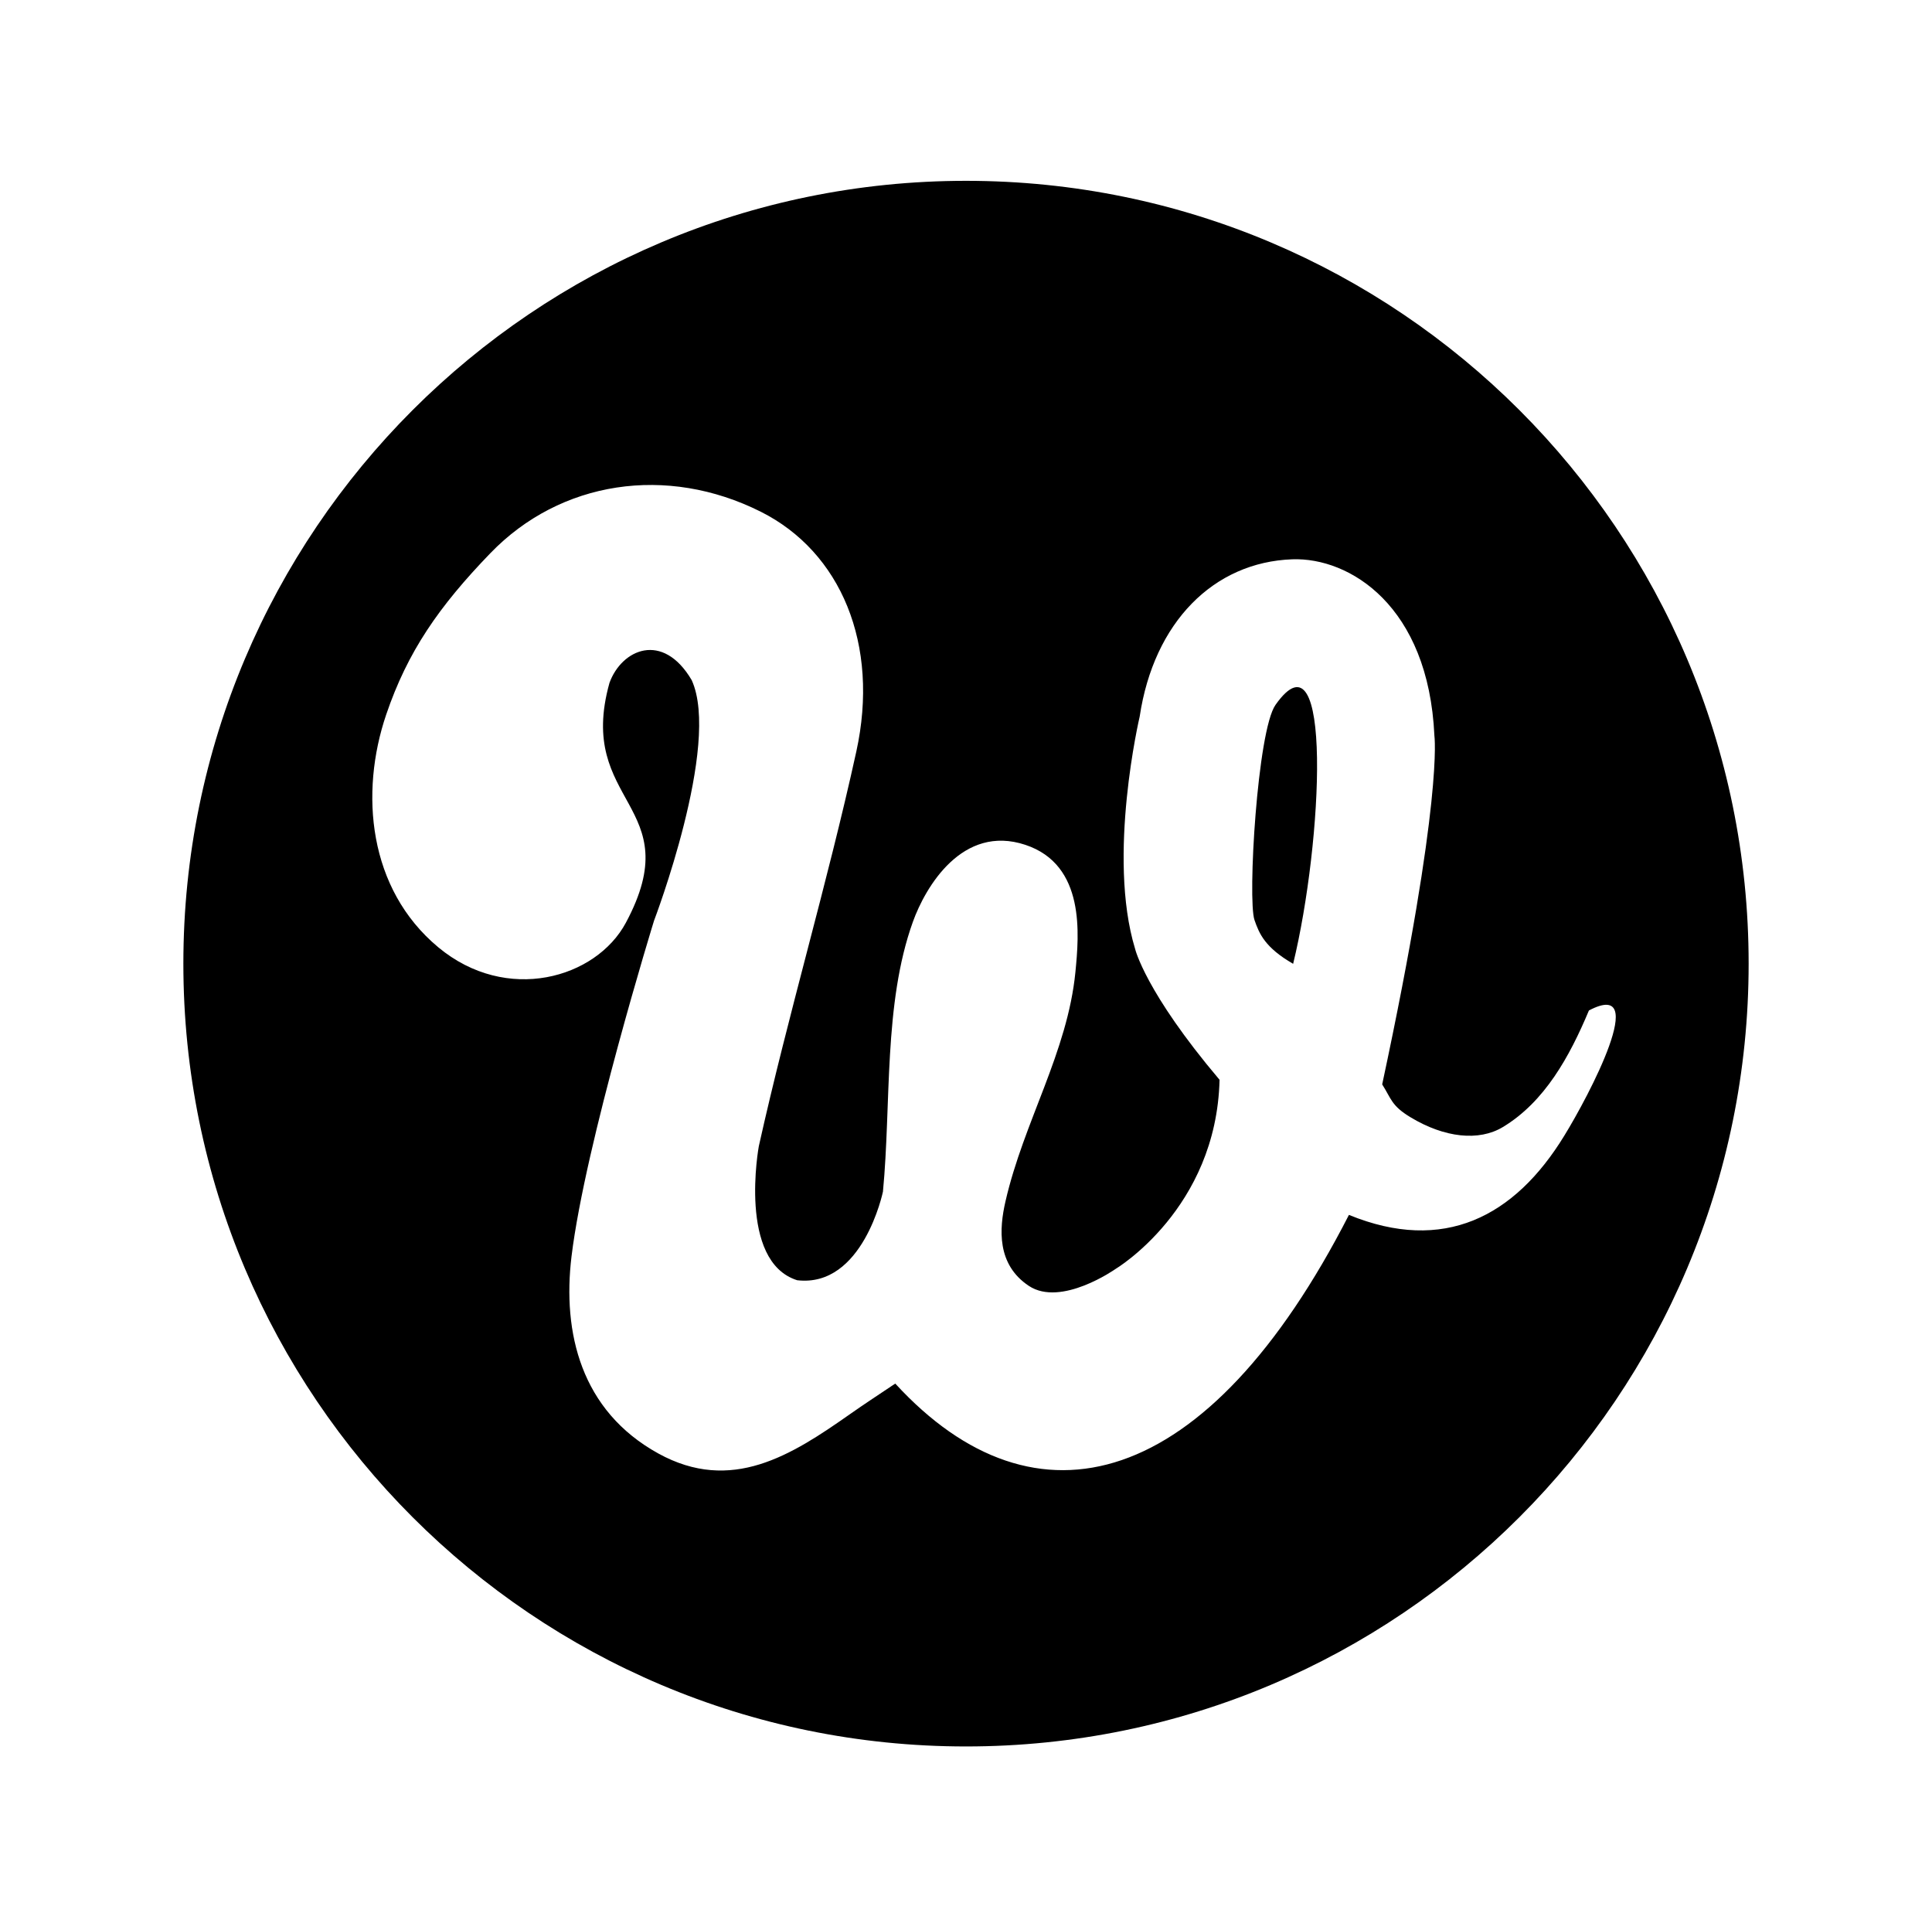 <?xml version="1.0" encoding="iso-8859-1"?>
<!-- Generator: Adobe Illustrator 16.0.4, SVG Export Plug-In . SVG Version: 6.00 Build 0)  -->
<!DOCTYPE svg PUBLIC "-//W3C//DTD SVG 1.1//EN" "http://www.w3.org/Graphics/SVG/1.1/DTD/svg11.dtd">
<svg version="1.1" id="Layer_1" xmlns="http://www.w3.org/2000/svg" xmlns:xlink="http://www.w3.org/1999/xlink" x="0px" y="0px"
	 width="188.5px" height="188px" viewBox="0 0 188.5 188" style="enable-background:new 0 0 188.5 188;" xml:space="preserve">
<g>
	<path d="M124.449,68.756c-1.771,2.508-2.737,18.995-2.053,20.987c0.472,1.361,1.034,2.692,3.772,4.274
		C129.074,82.06,130.046,60.827,124.449,68.756z"/>
	<path d="M94.25,17.639c-42.172,0-76.36,34.189-76.36,76.362c0,42.176,34.188,76.36,76.36,76.36c42.175,0,76.36-34.188,76.36-76.36
		S136.425,17.639,94.25,17.639z M131.612,118.509c-13.771,26.912-30.569,31.375-44.264,16.454c-1.426,0.961-2.956,1.951-4.441,2.999
		c-5.685,3.989-11.546,7.752-18.682,3.817c-7.554-4.168-9.361-11.789-8.464-19.217c1.336-11,8.049-32.746,8.049-32.746
		s6.555-17.175,3.675-23.476c-2.825-4.789-6.829-3.006-8.02,0.272c-3.312,11.853,7.801,11.824,1.6,23.396
		c-2.907,5.431-11.633,7.949-18.31,2.39c-6.827-5.687-7.671-15.042-5.076-22.688c2.088-6.146,5.132-10.534,10.159-15.743
		c6.835-7.082,17.209-8.656,26.394-4.048c7.796,3.911,11.618,12.926,9.314,23.404c-2.833,12.904-6.64,25.594-9.511,38.492
		c0,0-2.07,11.228,3.742,13.067c6.422,0.75,8.37-8.639,8.37-8.639c0.82-8.565,0.039-18.31,2.922-26.326
		c1.215-3.377,4.823-9.55,10.976-7.505c5.878,1.954,5.234,8.758,4.88,12.411c-0.771,7.823-5.04,14.591-6.822,22.36
		c-0.617,2.68-0.866,6.164,2.281,8.252c3.151,2.088,8.444-1.644,8.444-1.644s9.855-5.849,10.161-18.461
		c-7.266-8.587-8.24-12.773-8.24-12.773c-2.757-9.043,0.447-22.659,0.447-22.659c1.379-9.203,7.215-15.069,14.897-15.341
		c5.576-0.194,13.277,4.521,13.857,17.204c0,0,0.896,6.046-5.094,34.018c0.896,1.403,0.884,2.075,2.774,3.212
		c3.319,2.001,6.663,2.354,8.992,0.954c4.093-2.462,6.523-6.89,8.405-11.378c6.09-3.198-0.031,8.363-2.396,12.205
		C147.767,118.729,140.841,122.286,131.612,118.509z"/>
</g>
</svg>

